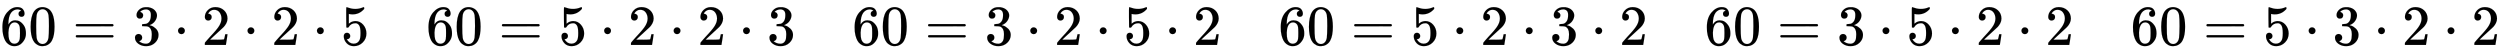 <svg xmlns:xlink="http://www.w3.org/1999/xlink" width="102.276ex" height="2.176ex" style="vertical-align: -0.338ex;" viewBox="0 -791.3 44035.3 936.9" role="img" focusable="false" xmlns="http://www.w3.org/2000/svg" aria-labelledby="MathJax-SVG-1-Title">
<title id="MathJax-SVG-1-Title">{\displaystyle 60=3\cdot 2\cdot 2\cdot 5\quad 60=5\cdot 2\cdot 2\cdot 3\quad 60=3\cdot 2\cdot 5\cdot 2\quad 60=5\cdot 2\cdot 3\cdot 2\quad 60=3\cdot 5\cdot 2\cdot 2\quad 60=5\cdot 3\cdot 2\cdot 2}</title>
<defs aria-hidden="true">
<path stroke-width="1" id="E1-MJMAIN-36" d="M42 313Q42 476 123 571T303 666Q372 666 402 630T432 550Q432 525 418 510T379 495Q356 495 341 509T326 548Q326 592 373 601Q351 623 311 626Q240 626 194 566Q147 500 147 364L148 360Q153 366 156 373Q197 433 263 433H267Q313 433 348 414Q372 400 396 374T435 317Q456 268 456 210V192Q456 169 451 149Q440 90 387 34T253 -22Q225 -22 199 -14T143 16T92 75T56 172T42 313ZM257 397Q227 397 205 380T171 335T154 278T148 216Q148 133 160 97T198 39Q222 21 251 21Q302 21 329 59Q342 77 347 104T352 209Q352 289 347 316T329 361Q302 397 257 397Z"></path>
<path stroke-width="1" id="E1-MJMAIN-30" d="M96 585Q152 666 249 666Q297 666 345 640T423 548Q460 465 460 320Q460 165 417 83Q397 41 362 16T301 -15T250 -22Q224 -22 198 -16T137 16T82 83Q39 165 39 320Q39 494 96 585ZM321 597Q291 629 250 629Q208 629 178 597Q153 571 145 525T137 333Q137 175 145 125T181 46Q209 16 250 16Q290 16 318 46Q347 76 354 130T362 333Q362 478 354 524T321 597Z"></path>
<path stroke-width="1" id="E1-MJMAIN-3D" d="M56 347Q56 360 70 367H707Q722 359 722 347Q722 336 708 328L390 327H72Q56 332 56 347ZM56 153Q56 168 72 173H708Q722 163 722 153Q722 140 707 133H70Q56 140 56 153Z"></path>
<path stroke-width="1" id="E1-MJMAIN-33" d="M127 463Q100 463 85 480T69 524Q69 579 117 622T233 665Q268 665 277 664Q351 652 390 611T430 522Q430 470 396 421T302 350L299 348Q299 347 308 345T337 336T375 315Q457 262 457 175Q457 96 395 37T238 -22Q158 -22 100 21T42 130Q42 158 60 175T105 193Q133 193 151 175T169 130Q169 119 166 110T159 94T148 82T136 74T126 70T118 67L114 66Q165 21 238 21Q293 21 321 74Q338 107 338 175V195Q338 290 274 322Q259 328 213 329L171 330L168 332Q166 335 166 348Q166 366 174 366Q202 366 232 371Q266 376 294 413T322 525V533Q322 590 287 612Q265 626 240 626Q208 626 181 615T143 592T132 580H135Q138 579 143 578T153 573T165 566T175 555T183 540T186 520Q186 498 172 481T127 463Z"></path>
<path stroke-width="1" id="E1-MJMAIN-22C5" d="M78 250Q78 274 95 292T138 310Q162 310 180 294T199 251Q199 226 182 208T139 190T96 207T78 250Z"></path>
<path stroke-width="1" id="E1-MJMAIN-32" d="M109 429Q82 429 66 447T50 491Q50 562 103 614T235 666Q326 666 387 610T449 465Q449 422 429 383T381 315T301 241Q265 210 201 149L142 93L218 92Q375 92 385 97Q392 99 409 186V189H449V186Q448 183 436 95T421 3V0H50V19V31Q50 38 56 46T86 81Q115 113 136 137Q145 147 170 174T204 211T233 244T261 278T284 308T305 340T320 369T333 401T340 431T343 464Q343 527 309 573T212 619Q179 619 154 602T119 569T109 550Q109 549 114 549Q132 549 151 535T170 489Q170 464 154 447T109 429Z"></path>
<path stroke-width="1" id="E1-MJMAIN-35" d="M164 157Q164 133 148 117T109 101H102Q148 22 224 22Q294 22 326 82Q345 115 345 210Q345 313 318 349Q292 382 260 382H254Q176 382 136 314Q132 307 129 306T114 304Q97 304 95 310Q93 314 93 485V614Q93 664 98 664Q100 666 102 666Q103 666 123 658T178 642T253 634Q324 634 389 662Q397 666 402 666Q410 666 410 648V635Q328 538 205 538Q174 538 149 544L139 546V374Q158 388 169 396T205 412T256 420Q337 420 393 355T449 201Q449 109 385 44T229 -22Q148 -22 99 32T50 154Q50 178 61 192T84 210T107 214Q132 214 148 197T164 157Z"></path>
</defs>
<g stroke="currentColor" fill="currentColor" stroke-width="0" transform="matrix(1 0 0 -1 0 0)" aria-hidden="true">
 <use xlink:href="#E1-MJMAIN-36"></use>
 <use xlink:href="#E1-MJMAIN-30" x="500" y="0"></use>
 <use xlink:href="#E1-MJMAIN-3D" x="1278" y="0"></use>
 <use xlink:href="#E1-MJMAIN-33" x="2335" y="0"></use>
 <use xlink:href="#E1-MJMAIN-22C5" x="3057" y="0"></use>
 <use xlink:href="#E1-MJMAIN-32" x="3558" y="0"></use>
 <use xlink:href="#E1-MJMAIN-22C5" x="4281" y="0"></use>
 <use xlink:href="#E1-MJMAIN-32" x="4781" y="0"></use>
 <use xlink:href="#E1-MJMAIN-22C5" x="5504" y="0"></use>
 <use xlink:href="#E1-MJMAIN-35" x="6005" y="0"></use>
<g transform="translate(7505,0)">
 <use xlink:href="#E1-MJMAIN-36"></use>
 <use xlink:href="#E1-MJMAIN-30" x="500" y="0"></use>
</g>
 <use xlink:href="#E1-MJMAIN-3D" x="8784" y="0"></use>
 <use xlink:href="#E1-MJMAIN-35" x="9840" y="0"></use>
 <use xlink:href="#E1-MJMAIN-22C5" x="10563" y="0"></use>
 <use xlink:href="#E1-MJMAIN-32" x="11064" y="0"></use>
 <use xlink:href="#E1-MJMAIN-22C5" x="11787" y="0"></use>
 <use xlink:href="#E1-MJMAIN-32" x="12287" y="0"></use>
 <use xlink:href="#E1-MJMAIN-22C5" x="13010" y="0"></use>
 <use xlink:href="#E1-MJMAIN-33" x="13511" y="0"></use>
<g transform="translate(15011,0)">
 <use xlink:href="#E1-MJMAIN-36"></use>
 <use xlink:href="#E1-MJMAIN-30" x="500" y="0"></use>
</g>
 <use xlink:href="#E1-MJMAIN-3D" x="16290" y="0"></use>
 <use xlink:href="#E1-MJMAIN-33" x="17346" y="0"></use>
 <use xlink:href="#E1-MJMAIN-22C5" x="18069" y="0"></use>
 <use xlink:href="#E1-MJMAIN-32" x="18570" y="0"></use>
 <use xlink:href="#E1-MJMAIN-22C5" x="19293" y="0"></use>
 <use xlink:href="#E1-MJMAIN-35" x="19793" y="0"></use>
 <use xlink:href="#E1-MJMAIN-22C5" x="20516" y="0"></use>
 <use xlink:href="#E1-MJMAIN-32" x="21017" y="0"></use>
<g transform="translate(22517,0)">
 <use xlink:href="#E1-MJMAIN-36"></use>
 <use xlink:href="#E1-MJMAIN-30" x="500" y="0"></use>
</g>
 <use xlink:href="#E1-MJMAIN-3D" x="23796" y="0"></use>
 <use xlink:href="#E1-MJMAIN-35" x="24852" y="0"></use>
 <use xlink:href="#E1-MJMAIN-22C5" x="25575" y="0"></use>
 <use xlink:href="#E1-MJMAIN-32" x="26076" y="0"></use>
 <use xlink:href="#E1-MJMAIN-22C5" x="26798" y="0"></use>
 <use xlink:href="#E1-MJMAIN-33" x="27299" y="0"></use>
 <use xlink:href="#E1-MJMAIN-22C5" x="28022" y="0"></use>
 <use xlink:href="#E1-MJMAIN-32" x="28523" y="0"></use>
<g transform="translate(30023,0)">
 <use xlink:href="#E1-MJMAIN-36"></use>
 <use xlink:href="#E1-MJMAIN-30" x="500" y="0"></use>
</g>
 <use xlink:href="#E1-MJMAIN-3D" x="31302" y="0"></use>
 <use xlink:href="#E1-MJMAIN-33" x="32358" y="0"></use>
 <use xlink:href="#E1-MJMAIN-22C5" x="33081" y="0"></use>
 <use xlink:href="#E1-MJMAIN-35" x="33582" y="0"></use>
 <use xlink:href="#E1-MJMAIN-22C5" x="34304" y="0"></use>
 <use xlink:href="#E1-MJMAIN-32" x="34805" y="0"></use>
 <use xlink:href="#E1-MJMAIN-22C5" x="35528" y="0"></use>
 <use xlink:href="#E1-MJMAIN-32" x="36028" y="0"></use>
<g transform="translate(37529,0)">
 <use xlink:href="#E1-MJMAIN-36"></use>
 <use xlink:href="#E1-MJMAIN-30" x="500" y="0"></use>
</g>
 <use xlink:href="#E1-MJMAIN-3D" x="38808" y="0"></use>
 <use xlink:href="#E1-MJMAIN-35" x="39864" y="0"></use>
 <use xlink:href="#E1-MJMAIN-22C5" x="40587" y="0"></use>
 <use xlink:href="#E1-MJMAIN-33" x="41087" y="0"></use>
 <use xlink:href="#E1-MJMAIN-22C5" x="41810" y="0"></use>
 <use xlink:href="#E1-MJMAIN-32" x="42311" y="0"></use>
 <use xlink:href="#E1-MJMAIN-22C5" x="43034" y="0"></use>
 <use xlink:href="#E1-MJMAIN-32" x="43534" y="0"></use>
</g>
</svg>